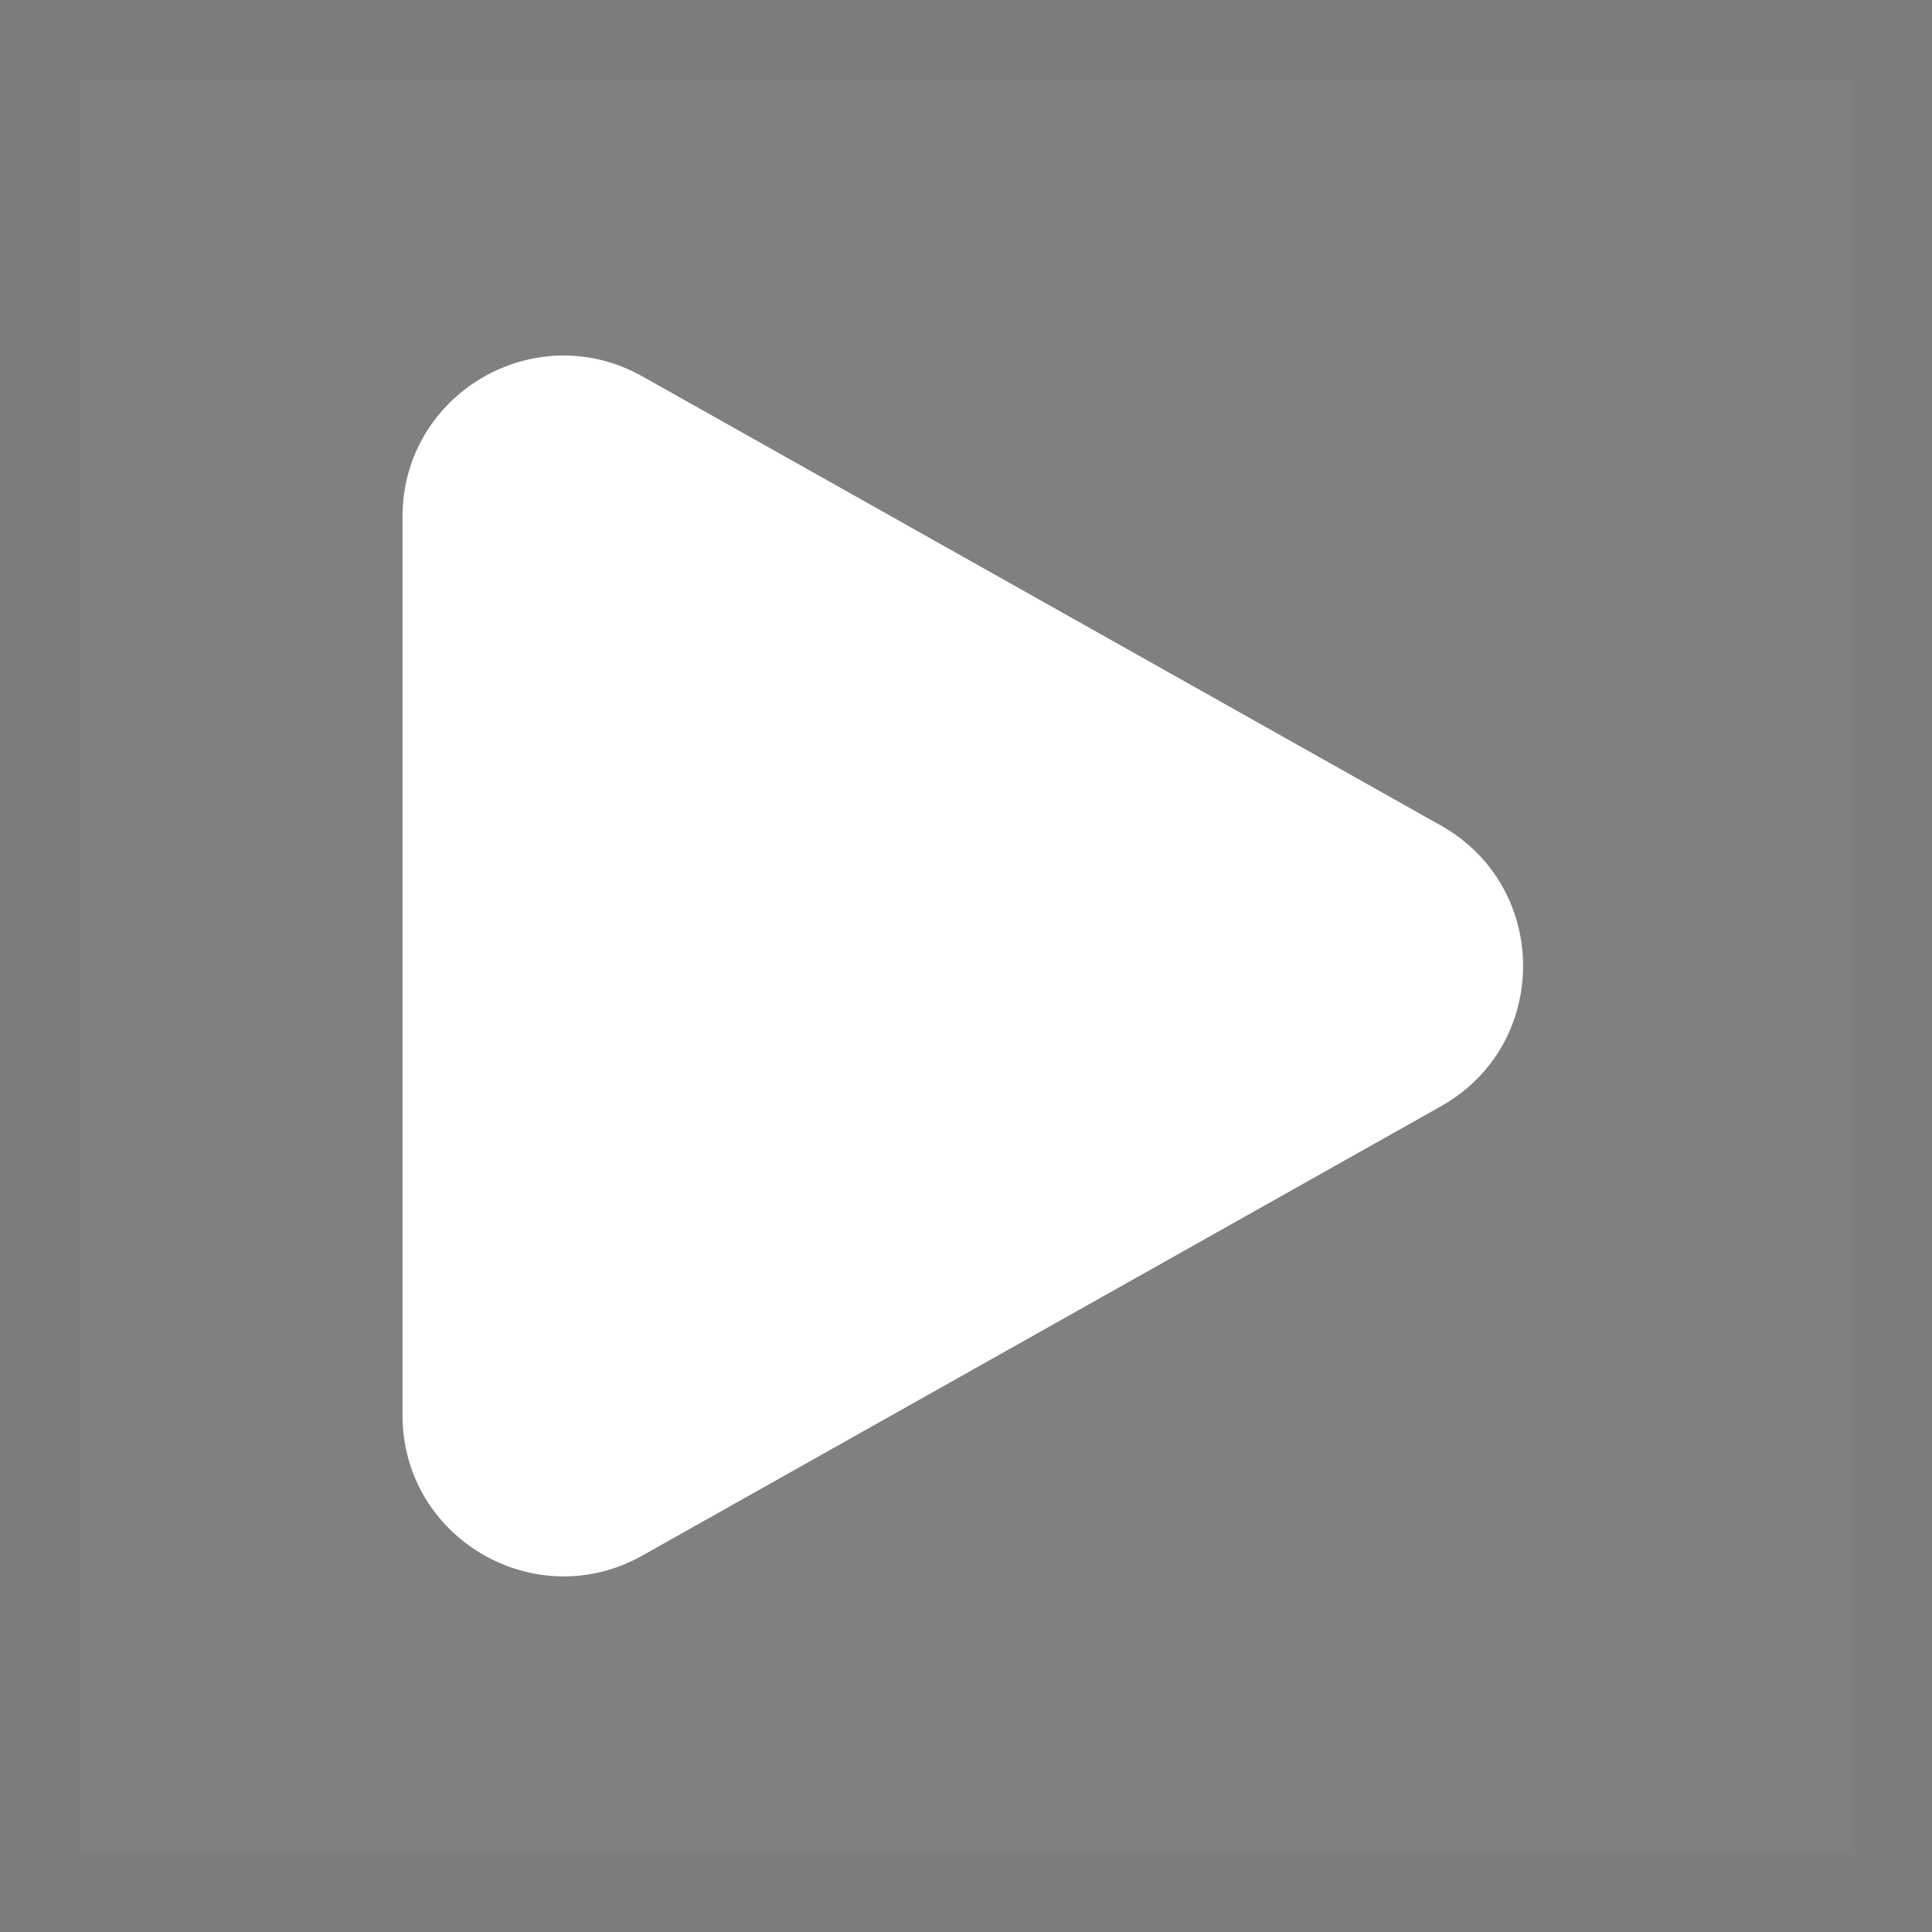 <svg width="24" height="24" viewBox="0 0 24 24" fill="none" xmlns="http://www.w3.org/2000/svg">
<rect x="0" y="0" width="24" height="24" fill="#808080" stroke="none"/>
<rect x="0.5" y="0.5" width="23" height="23" stroke="#18181B" stroke-opacity="0.02"/>
<path d="M17.901 10.256C19.26 11.021 19.26 12.978 17.901 13.742L7.981 19.323C6.647 20.073 5 19.109 5 17.579V6.419C5 4.889 6.647 3.926 7.981 4.676L17.901 10.256Z" fill="white"/>
</svg>
